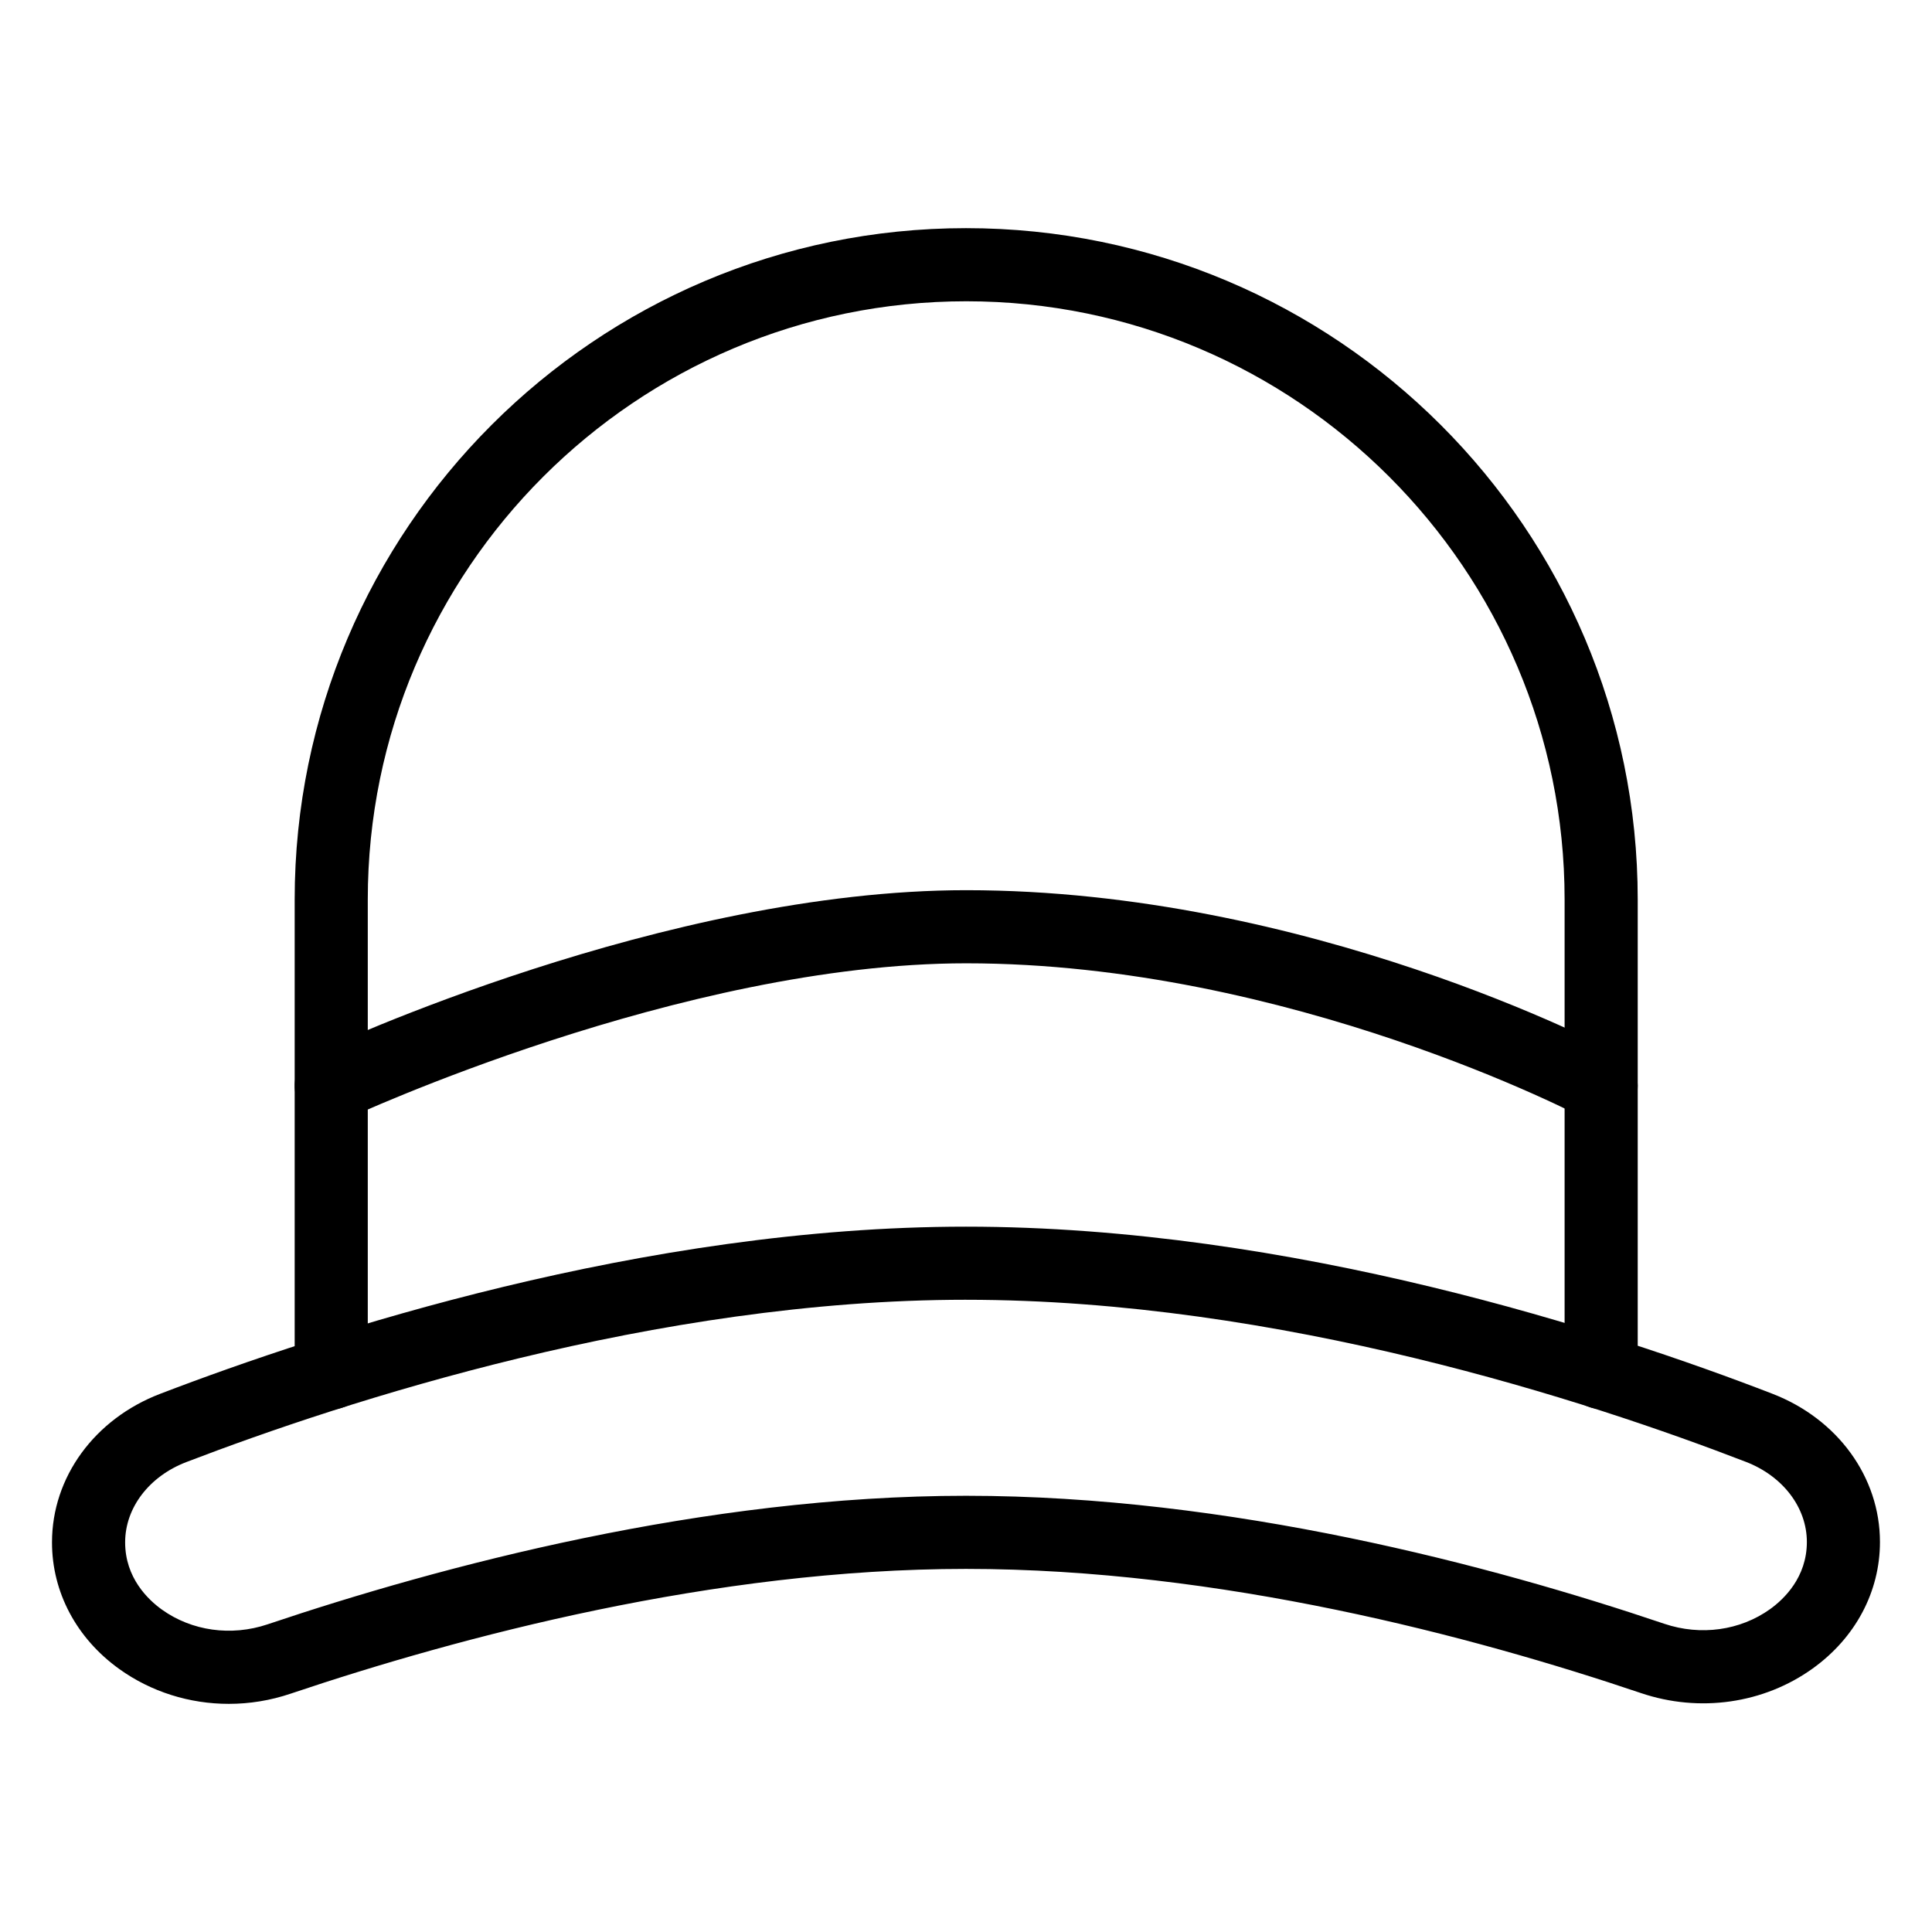 <?xml version="1.0" encoding="UTF-8"?>
<!-- Uploaded to: SVG Repo, www.svgrepo.com, Generator: SVG Repo Mixer Tools -->
<svg fill="#000000" width="800px" height="800px" version="1.1" viewBox="144 144 512 512" xmlns="http://www.w3.org/2000/svg">
 <g>
  <path d="m204.62 595.54c-10.363 0-20.551-3.16-29.023-9.242-11.32-8.129-17.816-20.352-17.816-33.531v-0.047c0-17.23 11.25-32.672 28.656-39.34 43.156-16.551 128.3-44.301 213.56-44.301 86.223 0 170.89 27.73 213.68 44.27 17.328 6.688 28.531 22.109 28.531 39.293 0 13.18-6.496 25.395-17.82 33.523-12.984 9.328-30.008 11.762-45.512 6.519-44.449-15.016-111.57-32.91-178.88-32.91-66.723 0-134.14 17.977-178.96 33.059-5.371 1.82-10.918 2.707-16.422 2.707zm195.38-107.09c-82.145 0-164.71 26.945-206.62 43.012-9.852 3.777-16.215 12.113-16.215 21.254v0.047c0 9.395 6.102 15.188 9.742 17.797 7.914 5.676 18.375 7.133 27.957 3.918 46.188-15.547 115.8-34.082 185.14-34.082 69.949 0 139.26 18.449 185.08 33.93 9.613 3.234 20.082 1.789 28.016-3.898 3.637-2.613 9.738-8.402 9.738-17.789 0-9.113-6.336-17.438-16.133-21.223-41.539-16.047-123.62-42.965-206.7-42.965z"/>
  <path d="m231.78 517.5c-5.352 0-9.688-4.332-9.688-9.688v-125.44c0-98.098 79.809-177.91 177.91-177.91 98.203 0 178.01 79.809 178.01 177.91v125.35c0 5.356-4.34 9.688-9.688 9.688-5.352 0-9.688-4.332-9.688-9.688v-125.35c0-87.414-71.117-158.53-158.54-158.53-87.512 0-158.63 71.113-158.63 158.53v125.44c-0.004 5.356-4.34 9.688-9.691 9.688z"/>
  <path d="m231.79 441.43c-3.637 0-7.129-2.062-8.777-5.574-2.277-4.844-0.188-10.617 4.656-12.887 3.746-1.762 92.695-43.059 172.39-43.059 90.52 0 169.5 41.508 172.82 43.277 4.723 2.516 6.508 8.383 3.996 13.105-2.512 4.731-8.391 6.508-13.105 4.004-0.77-0.406-78.172-41.008-163.72-41.008-75.414 0-163.27 40.809-164.15 41.223-1.328 0.625-2.727 0.918-4.109 0.918z"/>
 </g>
</svg>